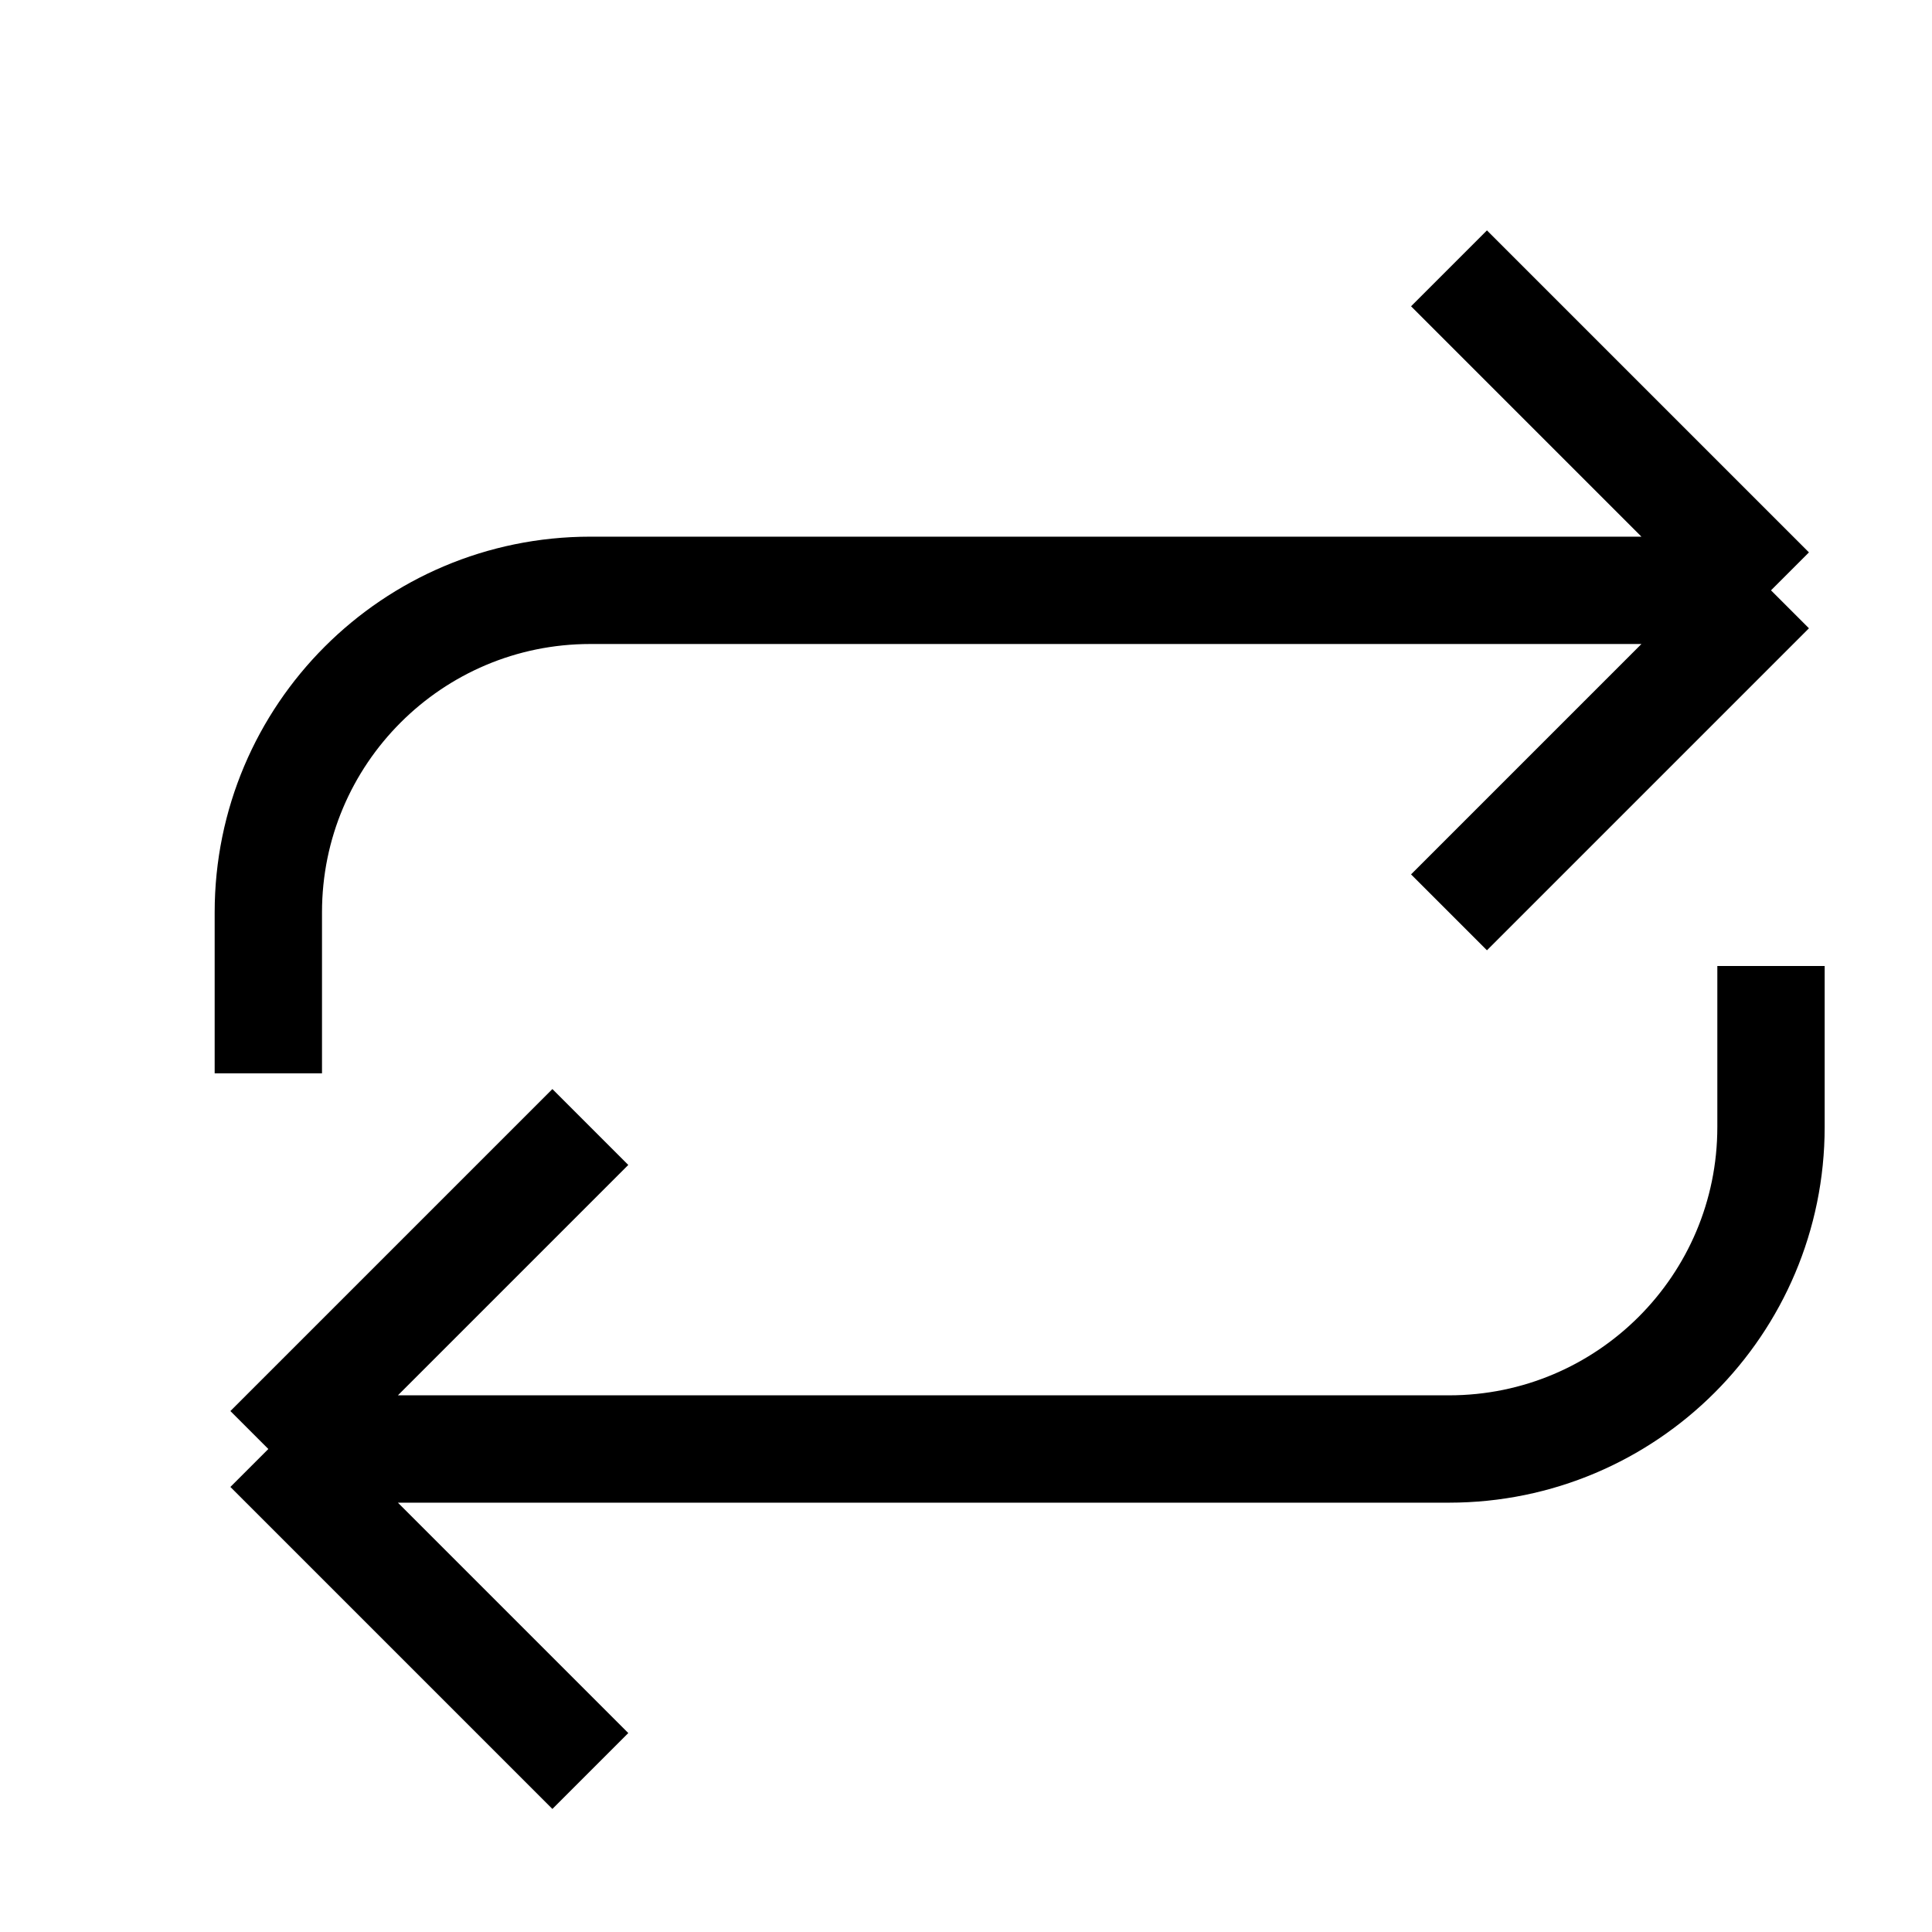 <svg width="18" height="18" viewBox="0 0 18 18" fill="none" xmlns="http://www.w3.org/2000/svg">
<path d="M13.5 2.5L16.5 5.5M16.5 5.5L13.5 8.5M16.5 5.5H5.5C3.843 5.5 2.5 6.843 2.5 8.5V10M5.5 16.5L2.5 13.5M2.5 13.5L5.5 10.5M2.5 13.5H13.5C15.157 13.5 16.5 12.157 16.5 10.5V9" stroke="black" stroke-linejoin="round"/>
</svg>
